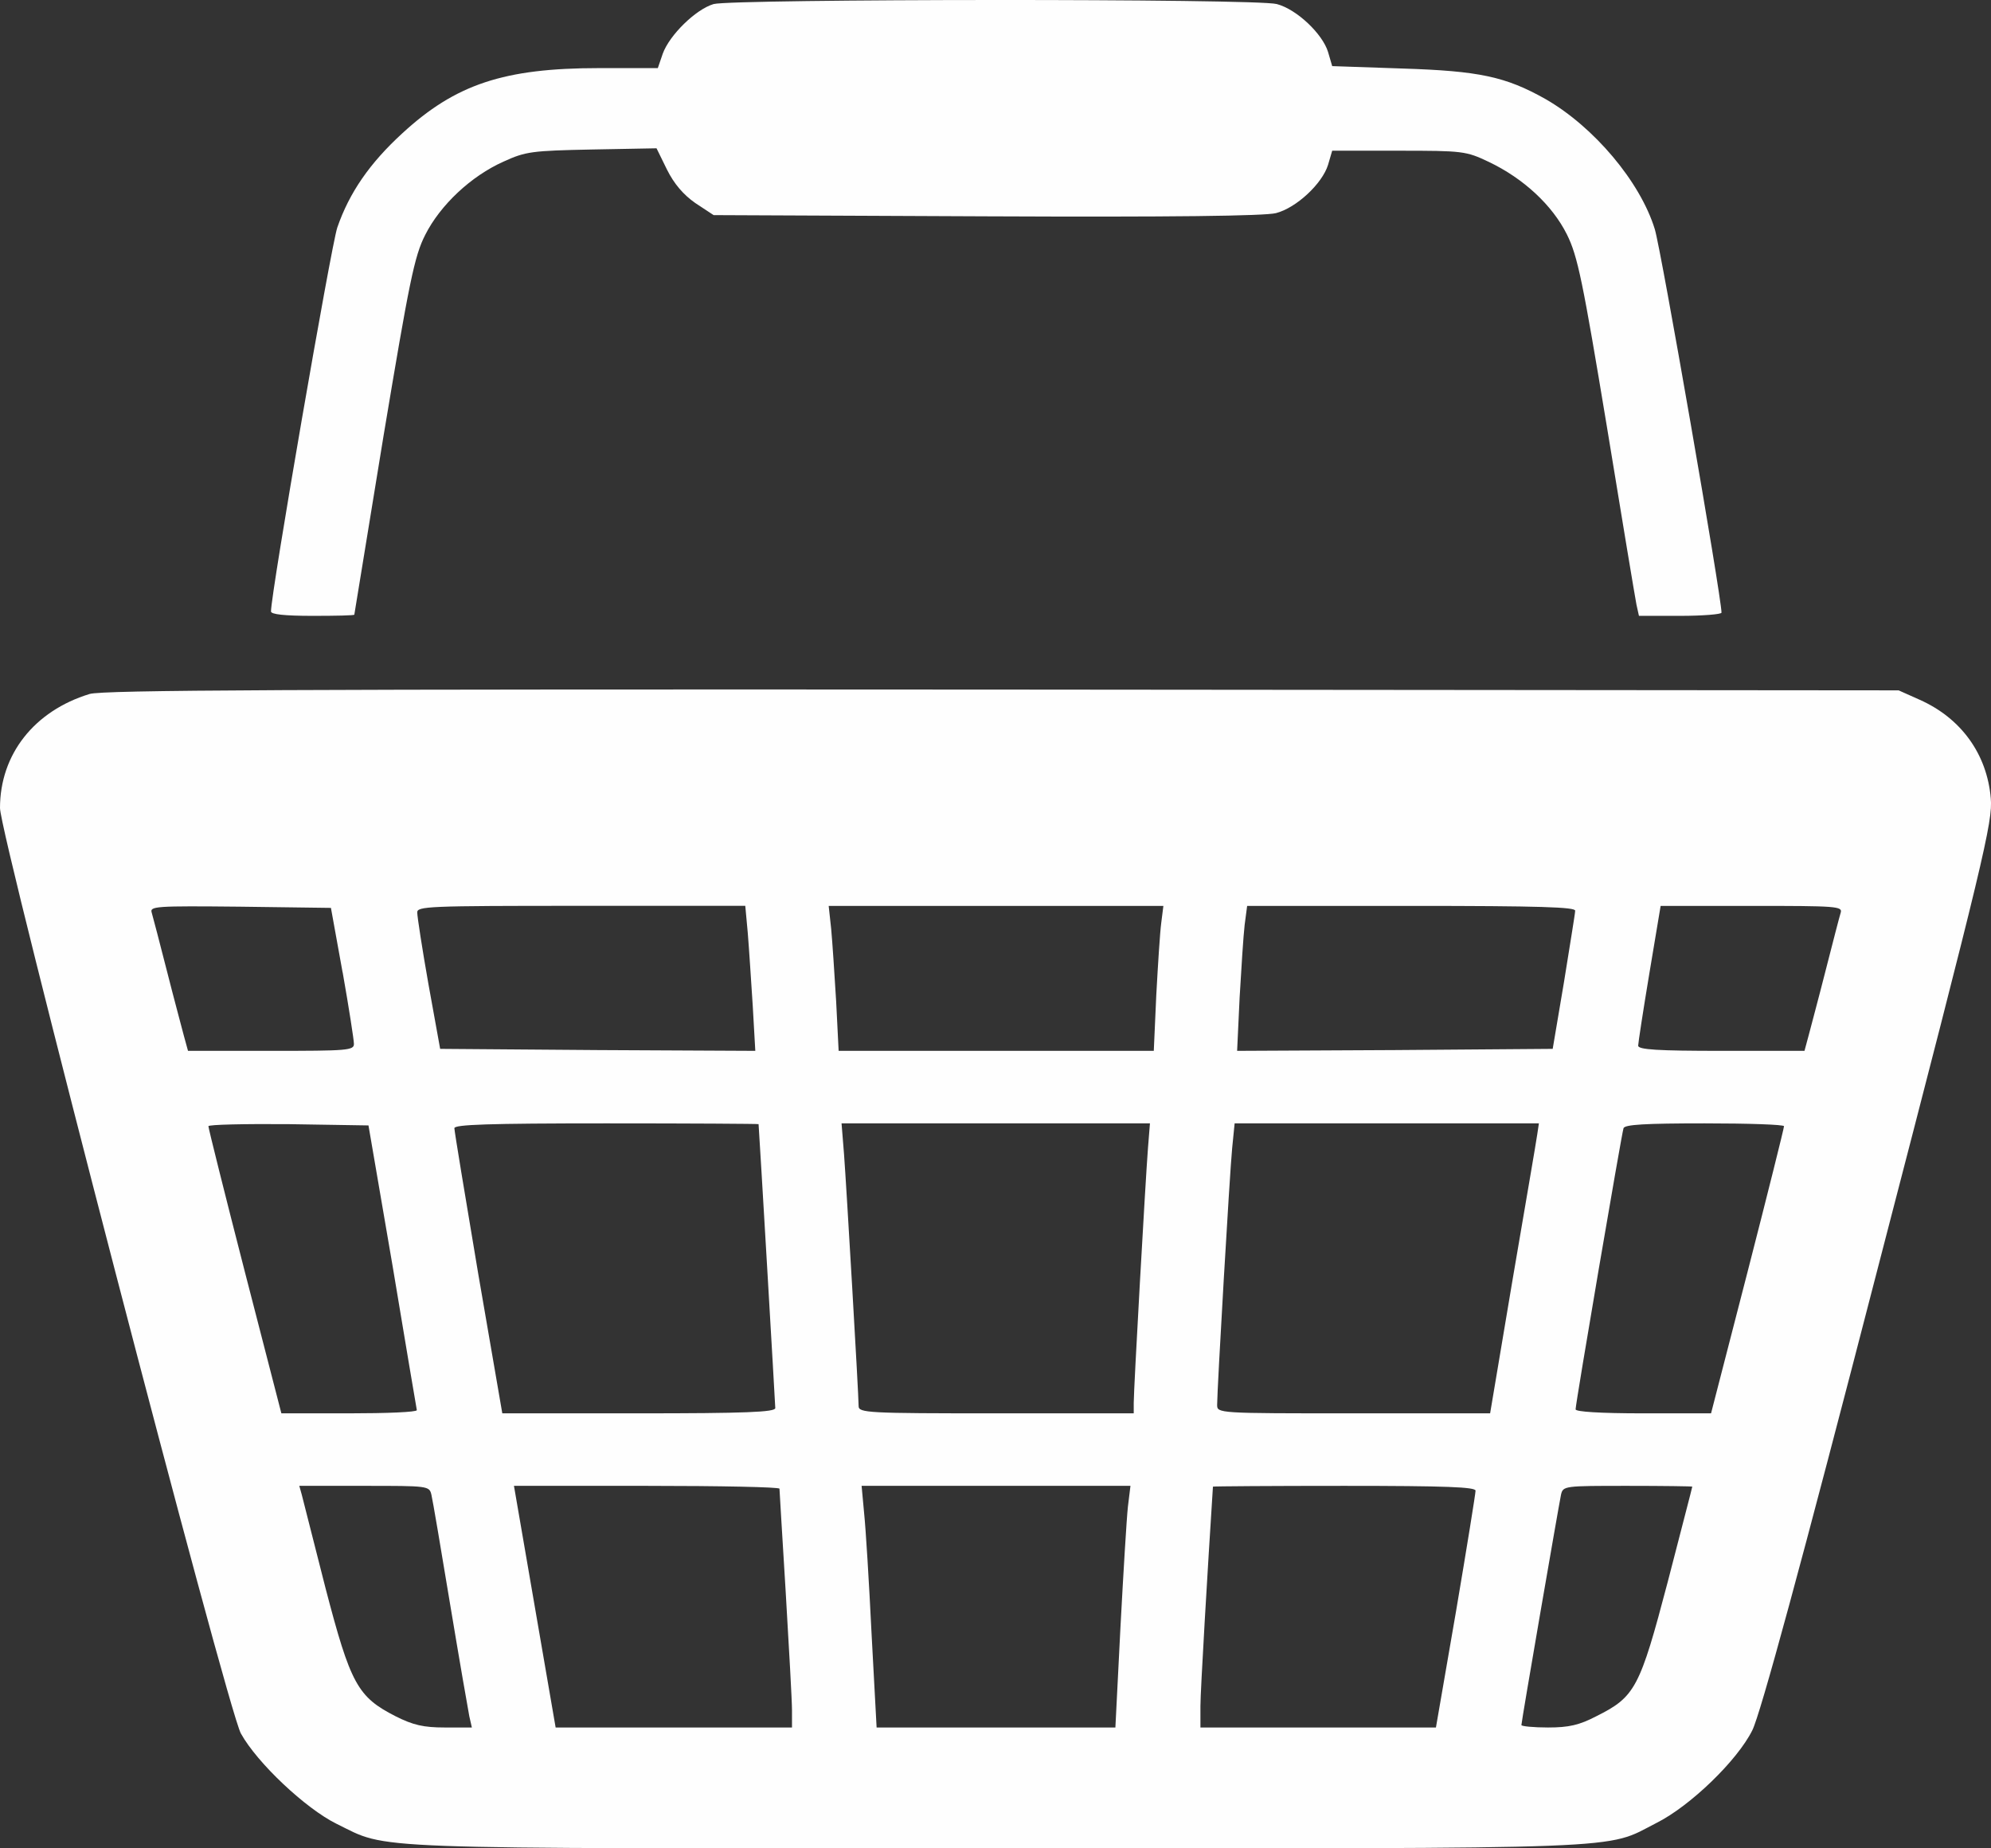 <svg width="28" height="26" viewBox="0 0 28 26" fill="none" xmlns="http://www.w3.org/2000/svg">
<rect x="0" y="0" width="28" height="26" fill="#333333" stroke="none"/>
<g clip-path="url(#clip0_921_55)">
<path d="M10.036 0.057C9.784 0.131 9.415 0.494 9.321 0.754L9.251 0.958H8.424C7.087 0.958 6.407 1.185 5.657 1.876C5.2 2.295 4.913 2.709 4.743 3.202C4.655 3.468 3.811 8.341 3.811 8.601C3.811 8.641 3.992 8.663 4.397 8.663C4.719 8.663 4.983 8.658 4.983 8.646C4.983 8.635 5.171 7.508 5.393 6.136C5.757 3.955 5.827 3.604 5.98 3.304C6.191 2.885 6.624 2.477 7.082 2.273C7.392 2.131 7.48 2.12 8.324 2.103L9.233 2.086L9.38 2.386C9.479 2.584 9.608 2.737 9.778 2.856L10.036 3.026L13.87 3.043C16.484 3.055 17.785 3.038 17.944 2.998C18.231 2.924 18.595 2.584 18.677 2.318L18.735 2.12H19.667C20.576 2.12 20.617 2.125 20.939 2.278C21.426 2.511 21.83 2.885 22.036 3.298C22.188 3.604 22.258 3.95 22.598 6.001C22.809 7.293 22.997 8.42 23.014 8.505L23.049 8.663H23.63C23.946 8.663 24.21 8.641 24.21 8.618C24.21 8.397 23.36 3.508 23.272 3.224C23.067 2.556 22.416 1.785 21.736 1.394C21.174 1.077 20.799 0.998 19.726 0.964L18.735 0.93L18.677 0.732C18.6 0.477 18.237 0.131 17.956 0.057C17.668 -0.022 10.311 -0.016 10.036 0.057L10.036 0.057Z" fill="#FEFEFE"/>
<path d="M1.26 9.762C0.481 10 0 10.612 0 11.366C0 11.751 3.195 24.04 3.388 24.385C3.617 24.799 4.297 25.439 4.731 25.654C5.487 26.023 4.953 26 14.01 26C23.09 26 22.556 26.022 23.295 25.643C23.77 25.405 24.432 24.765 24.643 24.34C24.755 24.119 25.329 22.017 26.419 17.796C27.903 12.08 28.026 11.553 27.997 11.23C27.944 10.607 27.58 10.102 26.994 9.842L26.701 9.711L14.098 9.7C4.051 9.694 1.448 9.706 1.26 9.762L1.26 9.762ZM4.819 13.678C4.907 14.176 4.977 14.629 4.977 14.68C4.983 14.777 4.889 14.782 3.81 14.782H2.644L2.585 14.567C2.556 14.454 2.444 14.04 2.345 13.649C2.245 13.258 2.151 12.896 2.134 12.839C2.104 12.748 2.18 12.742 3.376 12.754L4.654 12.771L4.818 13.678L4.819 13.678ZM10.516 13.122C10.534 13.338 10.563 13.796 10.586 14.148L10.622 14.782L8.406 14.771L6.19 14.754L6.026 13.847C5.938 13.349 5.868 12.895 5.868 12.838C5.862 12.748 6.008 12.742 8.171 12.742H10.481L10.516 13.122H10.516ZM16.331 12.981C16.313 13.116 16.284 13.575 16.261 14L16.226 14.782H14.01H11.794L11.759 14.085C11.736 13.706 11.706 13.247 11.689 13.066L11.654 12.743H14.01H16.361L16.331 12.981L16.331 12.981ZM22.152 12.811C22.152 12.85 22.076 13.304 21.994 13.819L21.836 14.754L19.614 14.771L17.398 14.782L17.433 14.035C17.457 13.621 17.486 13.162 17.504 13.009L17.539 12.743L19.849 12.743C21.66 12.743 22.158 12.76 22.152 12.811L22.152 12.811ZM25.886 12.839C25.868 12.896 25.775 13.258 25.675 13.649C25.576 14.04 25.464 14.454 25.435 14.567L25.377 14.782H24.21C23.313 14.782 23.038 14.765 23.038 14.709C23.038 14.675 23.108 14.216 23.196 13.689L23.354 12.743H24.638C25.827 12.743 25.915 12.748 25.886 12.839ZM5.522 17.813C5.704 18.901 5.856 19.813 5.862 19.836C5.862 19.864 5.434 19.881 4.907 19.881H3.957L3.441 17.881C3.16 16.788 2.931 15.87 2.931 15.842C2.931 15.819 3.435 15.808 4.056 15.813L5.182 15.831L5.522 17.813H5.522ZM10.668 15.813C10.68 15.96 10.903 19.762 10.903 19.807C10.903 19.864 10.481 19.881 8.98 19.881H7.064L6.724 17.909C6.542 16.827 6.39 15.909 6.39 15.87C6.39 15.819 6.859 15.802 8.529 15.802C9.707 15.802 10.668 15.808 10.668 15.813ZM16.144 16.153C16.108 16.618 15.944 19.535 15.944 19.733V19.881H14.01C12.204 19.881 12.075 19.875 12.075 19.779C12.075 19.614 11.905 16.708 11.87 16.238L11.835 15.802H14.004H16.172L16.144 16.153V16.153ZM21.619 15.955C21.607 16.045 21.449 16.963 21.273 17.994L20.956 19.881H19.04C17.129 19.881 17.117 19.881 17.117 19.762C17.117 19.541 17.293 16.51 17.328 16.153L17.363 15.802H19.503H21.642L21.619 15.955ZM25.089 15.842C25.089 15.87 24.86 16.788 24.579 17.881L24.063 19.881H23.113C22.492 19.881 22.158 19.858 22.158 19.825C22.158 19.739 22.803 15.961 22.832 15.87C22.85 15.819 23.131 15.802 23.975 15.802C24.585 15.802 25.089 15.819 25.089 15.842V15.842ZM6.067 21.026C6.085 21.099 6.202 21.791 6.331 22.572C6.46 23.349 6.583 24.056 6.6 24.142L6.636 24.3H6.254C5.956 24.3 5.809 24.266 5.563 24.142C5.029 23.87 4.93 23.689 4.578 22.34C4.414 21.689 4.261 21.099 4.244 21.026L4.209 20.901H5.123C6.02 20.901 6.038 20.901 6.067 21.026ZM10.962 20.941C10.962 20.969 11.003 21.62 11.05 22.402C11.096 23.178 11.138 23.926 11.138 24.057V24.3H9.479H7.814L7.521 22.601L7.228 20.901H9.098C10.123 20.901 10.962 20.918 10.962 20.941H10.962ZM15.862 21.195C15.844 21.36 15.798 22.125 15.757 22.895L15.686 24.3H14.01H12.328L12.257 22.98C12.222 22.261 12.175 21.496 12.152 21.281L12.117 20.901H14.01H15.898L15.862 21.195ZM20.751 20.969C20.751 21.009 20.628 21.773 20.476 22.669L20.194 24.3H18.541H16.882V24C16.882 23.785 16.982 22.091 17.058 20.912C17.058 20.907 17.89 20.901 18.905 20.901C20.341 20.901 20.751 20.918 20.751 20.969ZM23.799 20.912C23.799 20.924 23.641 21.524 23.453 22.255C23.061 23.745 22.996 23.869 22.451 24.141C22.211 24.266 22.064 24.3 21.771 24.3C21.566 24.3 21.396 24.283 21.396 24.266C21.396 24.215 21.923 21.167 21.953 21.025C21.982 20.901 22 20.901 22.891 20.901C23.389 20.901 23.799 20.907 23.799 20.912V20.912Z" fill="#FEFEFE"/>
</g>
<defs>
<clipPath id="clip0_921_55">
<rect width="28" height="26" fill="white"/>
</clipPath>
</defs>
</svg>
